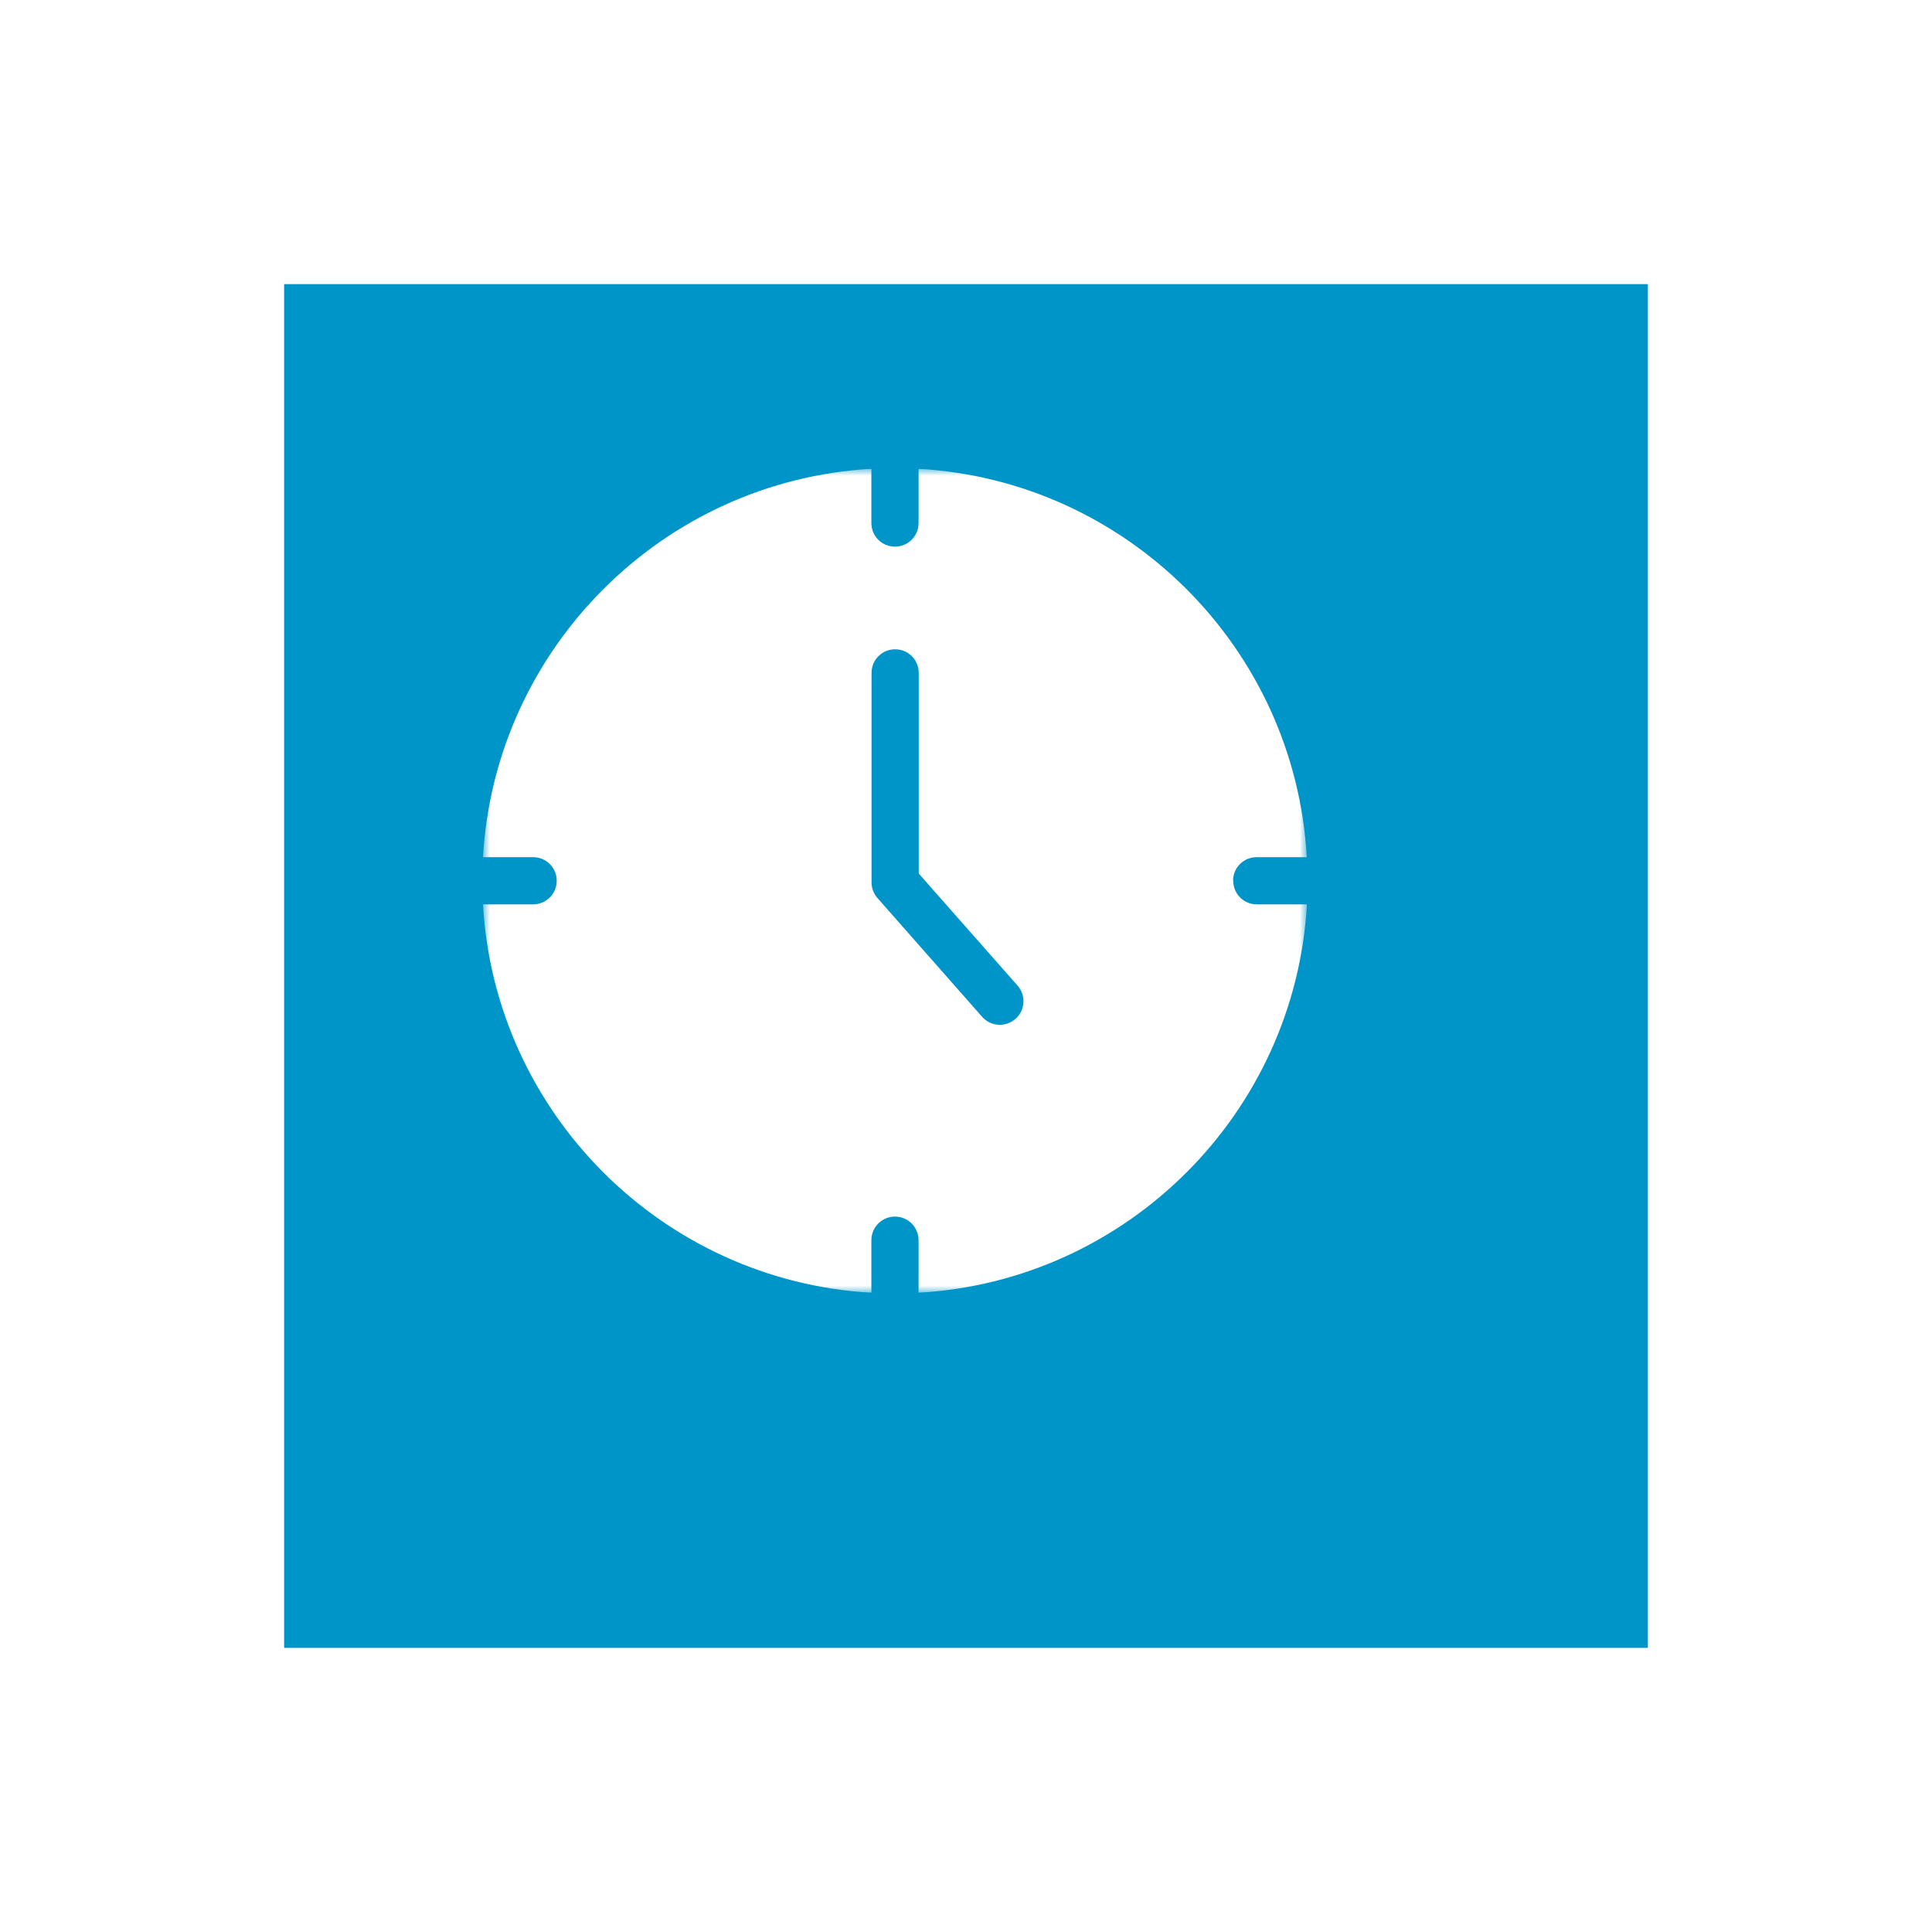 <svg width="136" height="136" viewBox="0 0 136 136" fill="none" xmlns="http://www.w3.org/2000/svg">
<g filter="url(#filter0_d_569_27254)">
<rect x="11" y="11" width="102" height="102" fill="#0095C8" stroke="white" stroke-width="6"/>
</g>
<g clip-path="url(#clip0_569_27254)">
<mask id="mask0_569_27254" style="mask-type:luminance" maskUnits="userSpaceOnUse" x="34" y="33" width="58" height="58">
<path d="M91.988 33H34V90.988H91.988V33Z" fill="white"/>
</mask>
<g mask="url(#mask0_569_27254)">
<path d="M71.475 71.723C70.796 72.329 69.741 72.269 69.135 71.578L61.763 63.212C61.497 62.909 61.351 62.521 61.351 62.121V47.367C61.351 46.445 62.091 45.706 63.012 45.706C63.934 45.706 64.673 46.445 64.673 47.367V61.491L71.632 69.383C72.238 70.074 72.166 71.117 71.487 71.723H71.475ZM86.799 62C86.799 61.079 87.538 60.339 88.46 60.339H91.988C91.163 45.645 79.355 33.837 64.661 33V36.819C64.661 37.74 63.921 38.48 63 38.48C62.079 38.48 61.339 37.74 61.339 36.819V33C46.645 33.837 34.837 45.645 34 60.339H37.528C38.449 60.339 39.189 61.079 39.189 62C39.189 62.921 38.449 63.661 37.528 63.661H34C34.824 78.355 46.645 90.163 61.339 91V87.302C61.339 86.381 62.079 85.641 63 85.641C63.921 85.641 64.661 86.381 64.661 87.302V91C79.355 90.163 91.163 78.355 92 63.661H88.472C87.551 63.661 86.811 62.921 86.811 62" fill="white"/>
</g>
</g>
<defs>
<filter id="filter0_d_569_27254" x="0" y="0" width="136" height="136" filterUnits="userSpaceOnUse" color-interpolation-filters="sRGB">
<feFlood flood-opacity="0" result="BackgroundImageFix"/>
<feColorMatrix in="SourceAlpha" type="matrix" values="0 0 0 0 0 0 0 0 0 0 0 0 0 0 0 0 0 0 127 0" result="hardAlpha"/>
<feOffset dx="6" dy="6"/>
<feGaussianBlur stdDeviation="7"/>
<feComposite in2="hardAlpha" operator="out"/>
<feColorMatrix type="matrix" values="0 0 0 0 0 0 0 0 0 0 0 0 0 0 0 0 0 0 0.25 0"/>
<feBlend mode="normal" in2="BackgroundImageFix" result="effect1_dropShadow_569_27254"/>
<feBlend mode="normal" in="SourceGraphic" in2="effect1_dropShadow_569_27254" result="shape"/>
</filter>
<clipPath id="clip0_569_27254">
<rect width="58" height="58" fill="white" transform="translate(34 33)"/>
</clipPath>
</defs>
</svg>
